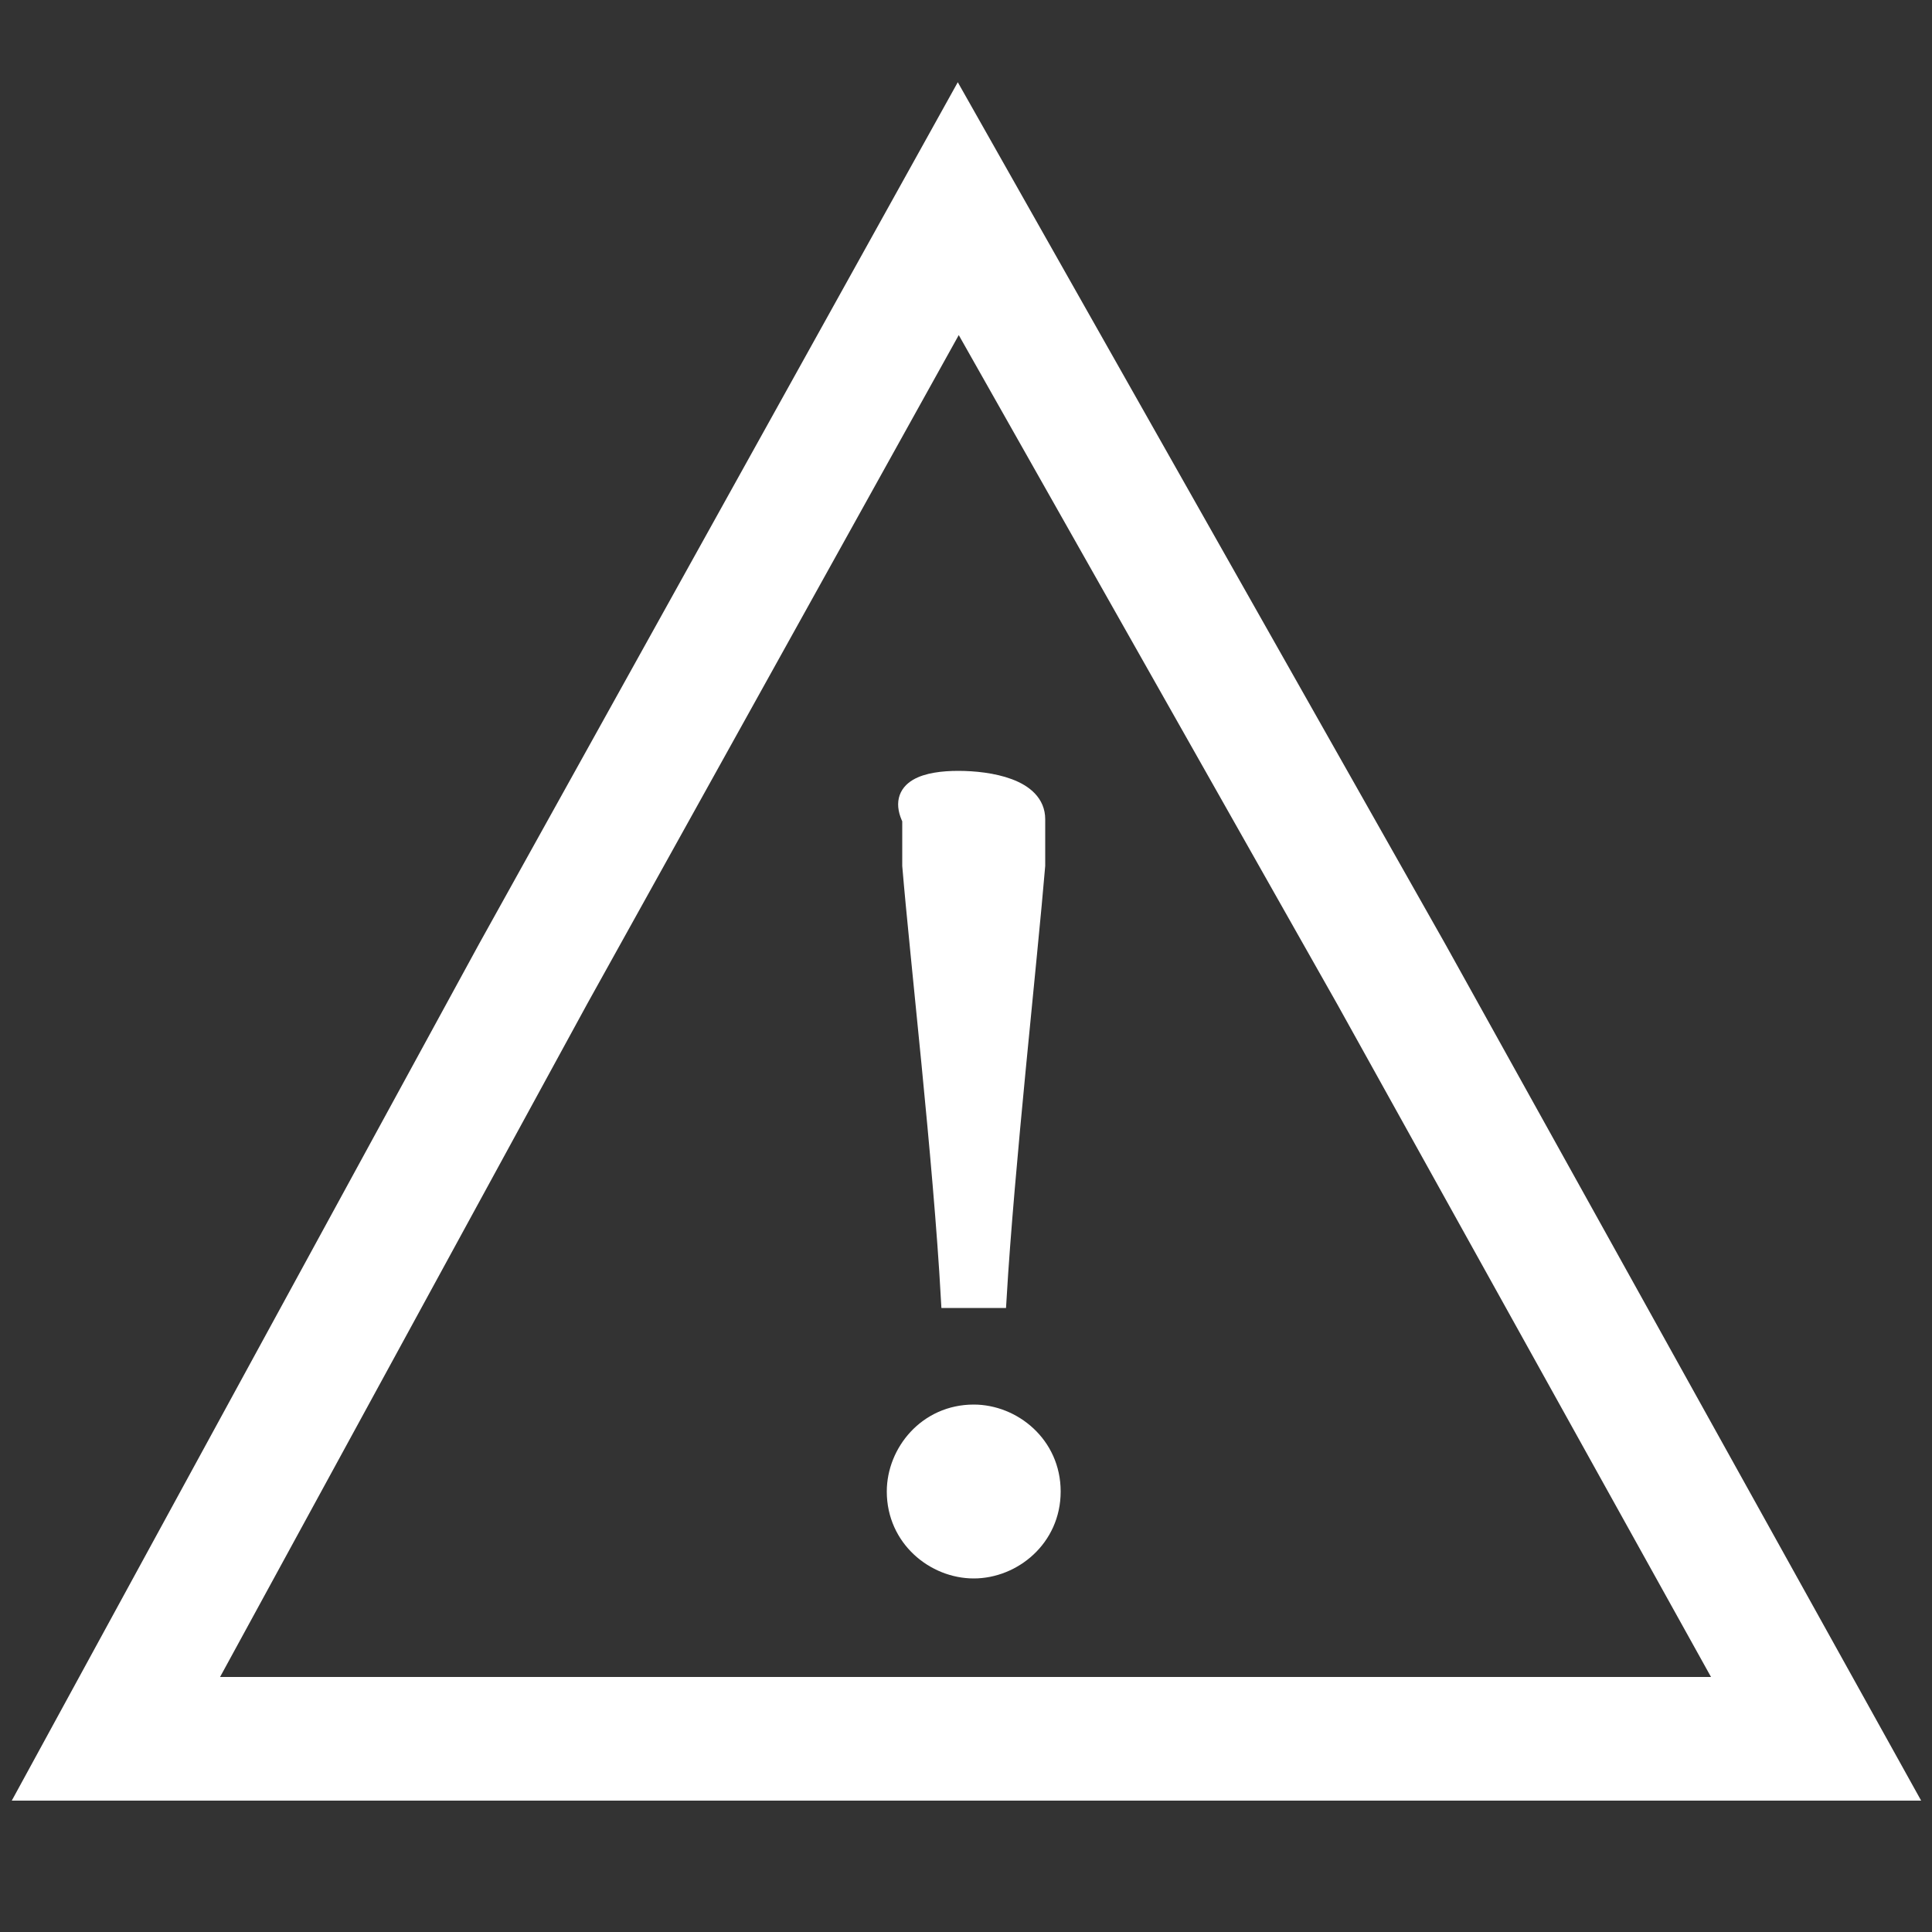 <?xml version="1.0" encoding="utf-8"?>
<!-- Generator: Adobe Illustrator 22.0.1, SVG Export Plug-In . SVG Version: 6.00 Build 0)  -->
<svg version="1.1" id="Ebene_1" xmlns="http://www.w3.org/2000/svg" xmlns:xlink="http://www.w3.org/1999/xlink" x="0px" y="0px"
	 viewBox="0 0 25 25" style="enable-background:new 0 0 25 25;" xml:space="preserve">
<rect x="0" y="0" width="25" height="25" fill="#333333" stroke="none"/>
<style type="text/css">
	.st0{fill:none;stroke:#FFFFFF;stroke-width:1.6;stroke-miterlimit:10;}
	.st1{display:none;}
	.st2{display:inline;fill:#A50109;stroke:#FFFFFF;stroke-miterlimit:10;}
	.st3{fill:#FFFFFF;stroke:#FFFFFF;stroke-width:0.25;stroke-miterlimit:10;}
</style>
<title>Element 42</title>
<g>
	<polygon class="st0" points="12.4,22.5 1.5,22.5 6.9,12.6 12.4,2.7 18,12.6 23.5,22.5 	"/>
	<g>
		<g class="st1">
			<path class="st2" d="M13.1,20c-0.2,0-0.3-0.1-0.5-0.2c-0.1-0.1-0.2-0.3-0.2-0.6s0.1-0.3,0.2-0.6c0.1-0.1,0.3-0.2,0.5-0.2
				s0.3,0.1,0.5,0.2c0.1,0.1,0.2,0.3,0.2,0.6s-0.1,0.3-0.2,0.6C13.5,19.9,13.3,20,13.1,20z M13.6,10.4l-0.1,6.8h-0.9l-0.1-6.8
				C12.6,10.4,13.6,10.4,13.6,10.4z"/>
		</g>
	</g>
	<g>
		<g>
			<path class="st3" d="M12.6,20.3c-0.5,0-1-0.4-1-1c0-0.5,0.4-1,1-1c0.5,0,1,0.4,1,1S13.1,20.3,12.6,20.3z M12.4,10.1
				c0.4,0,1,0.1,1,0.5c0,0.1,0,0.4,0,0.6c-0.1,1.2-0.4,3.9-0.5,5.6h-0.6c-0.1-1.8-0.4-4.4-0.5-5.6c0-0.2,0-0.5,0-0.6
				C11.6,10.2,12,10.1,12.4,10.1z"/>
		</g>
	</g>
</g>
</svg>
